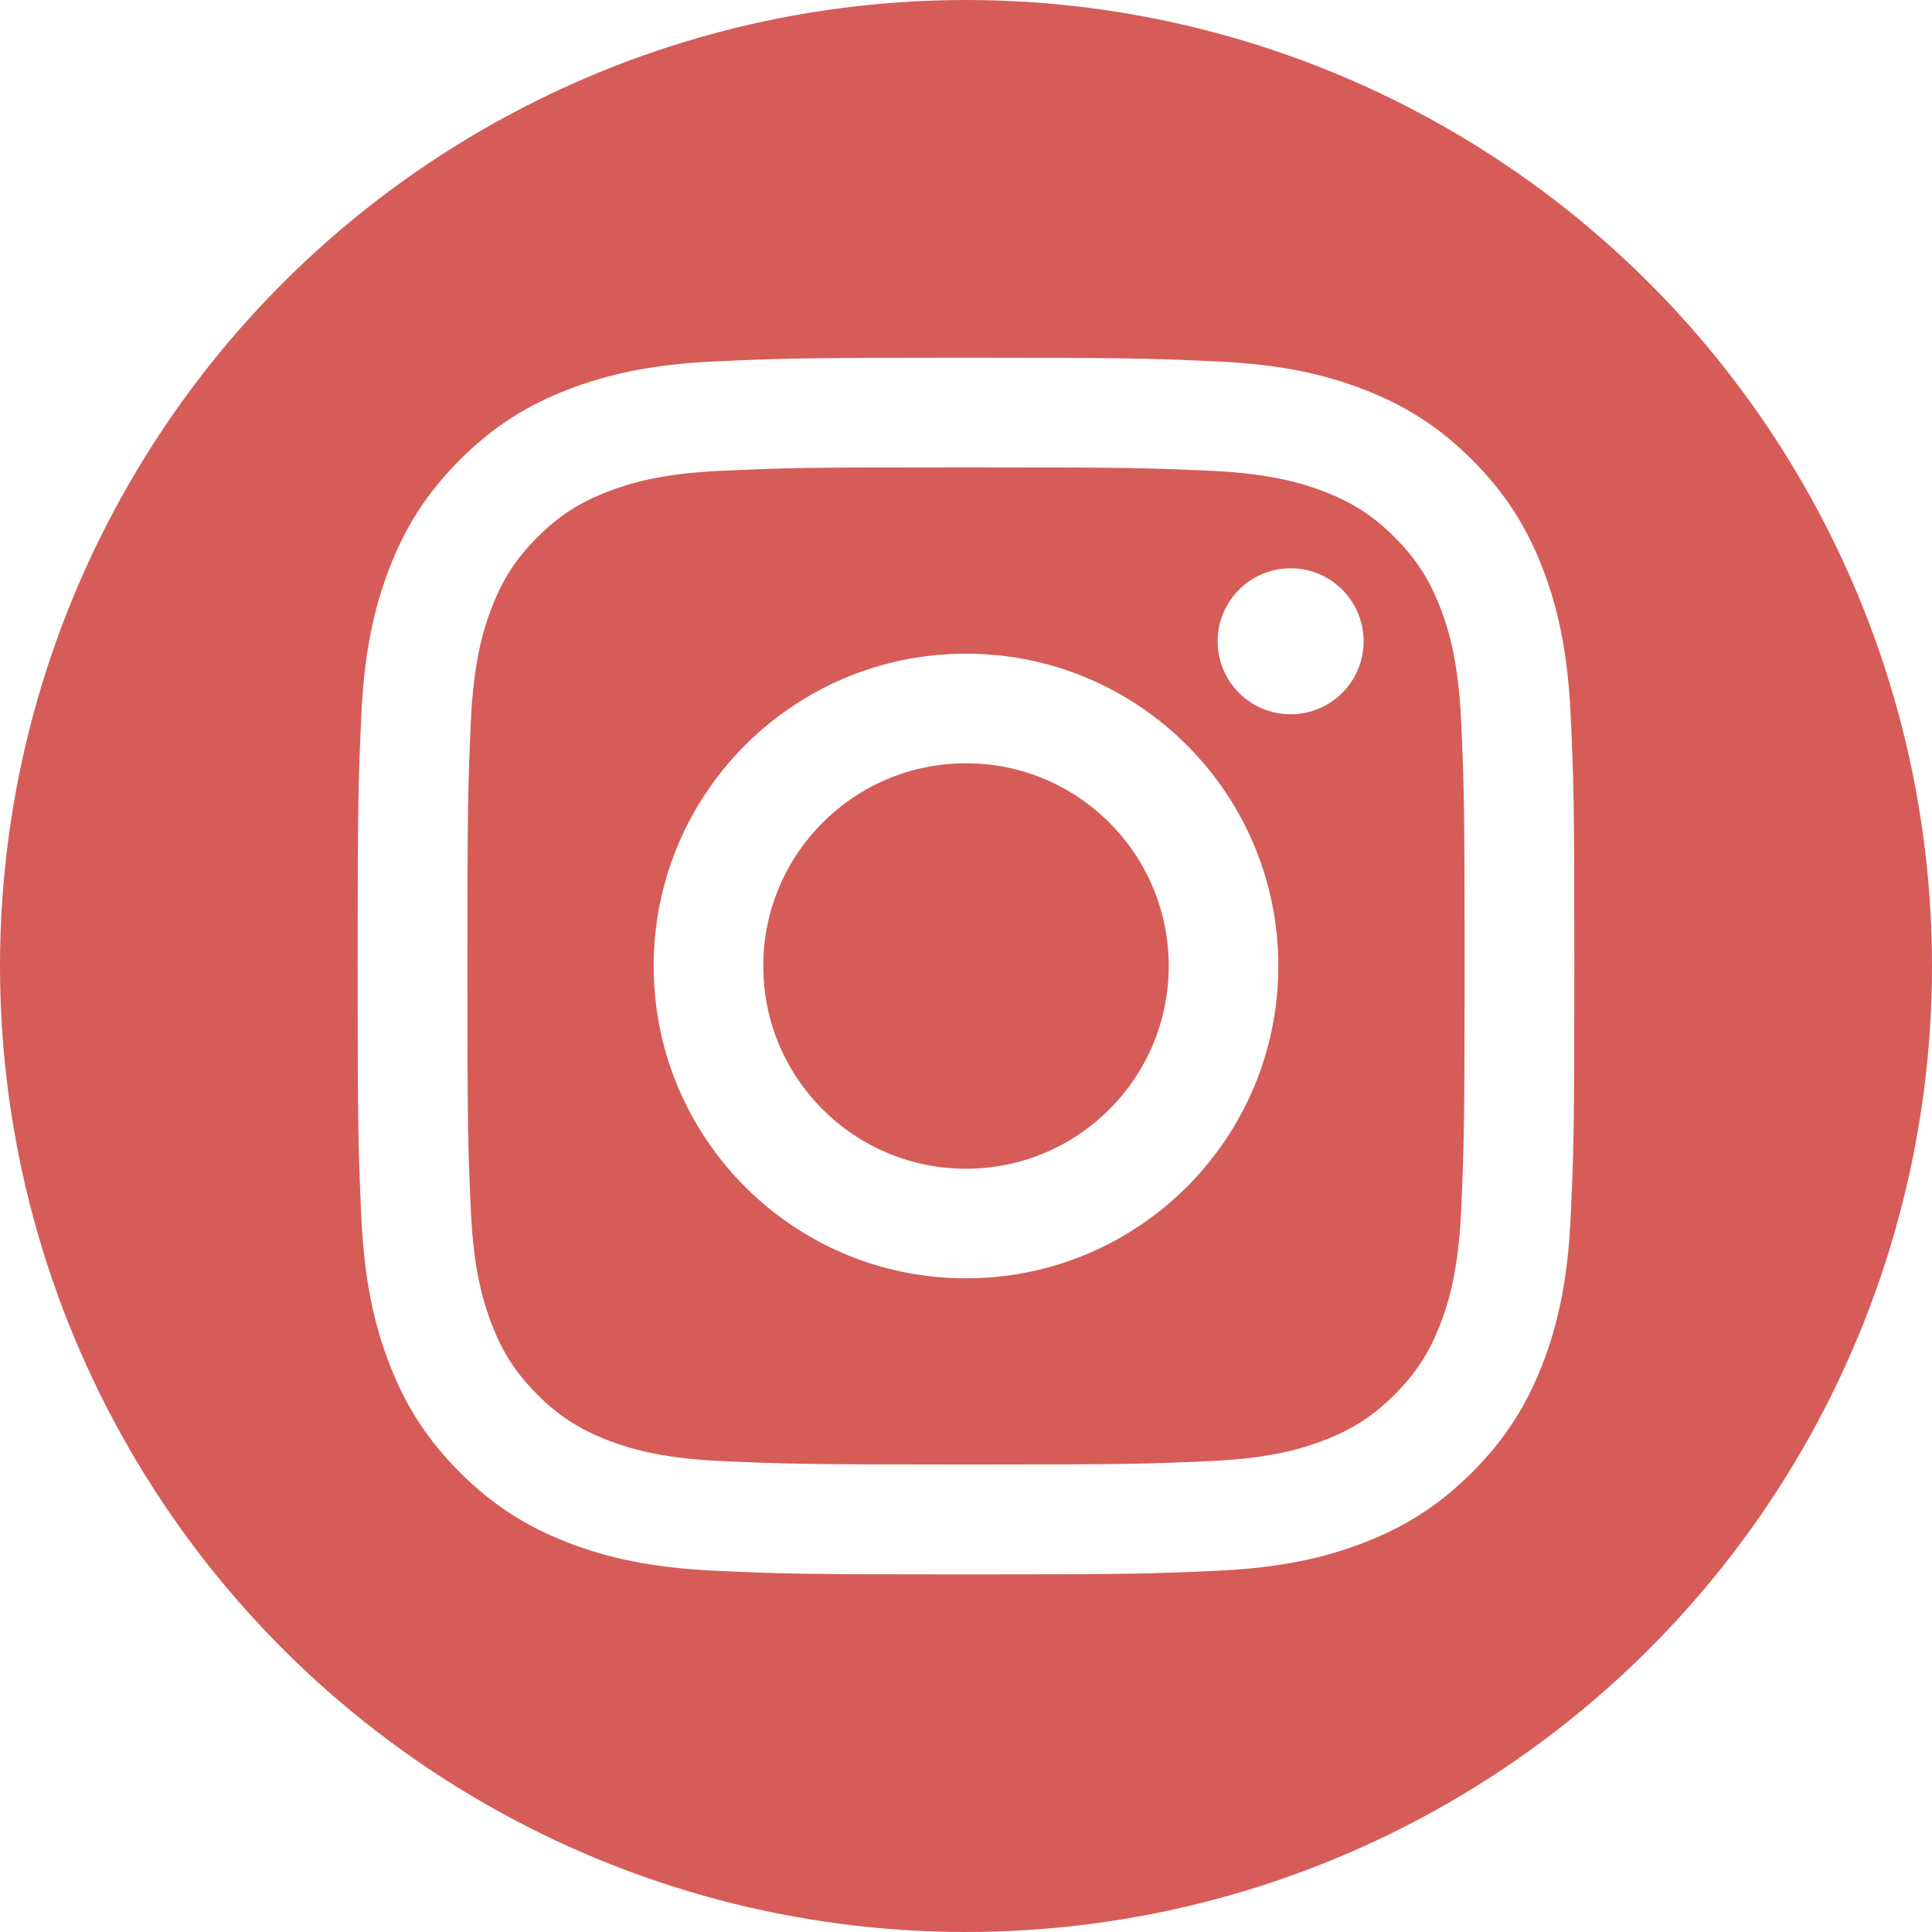 <?xml version="1.0" encoding="UTF-8"?>
<svg xmlns="http://www.w3.org/2000/svg" xmlns:xlink="http://www.w3.org/1999/xlink" id="_文字" data-name="文字" viewBox="0 0 241.68 241.68">
  <defs>
    <style>
      .cls-1 {
        clip-path: url(#clippath);
      }

      .cls-2 {
        fill: none;
      }

      .cls-2, .cls-3, .cls-4 {
        stroke-width: 0px;
      }

      .cls-3 {
        fill: #d65c58;
      }

      .cls-5 {
        clip-path: url(#clippath-1);
      }

      .cls-4 {
        fill: #fff;
      }
    </style>
    <clipPath id="clippath">
      <circle class="cls-2" cx="120.84" cy="120.84" r="120.84"></circle>
    </clipPath>
    <clipPath id="clippath-1">
      <rect class="cls-2" x="-8.95" y="-8.95" width="259.58" height="259.58"></rect>
    </clipPath>
  </defs>
  <g class="cls-1">
    <g class="cls-5">
      <rect class="cls-3" x="-55.22" y="-33.79" width="377.96" height="377.96"></rect>
    </g>
  </g>
  <g>
    <path class="cls-4" d="M120.84,58.46c20.32,0,22.72.08,30.74.44,7.42.34,11.45,1.58,14.13,2.62,3.55,1.38,6.09,3.03,8.75,5.69,2.66,2.66,4.31,5.2,5.69,8.75,1.04,2.68,2.28,6.71,2.62,14.13.37,8.02.44,10.43.44,30.74s-.08,22.72-.44,30.74c-.34,7.42-1.58,11.45-2.62,14.13-1.38,3.55-3.03,6.09-5.69,8.75-2.66,2.66-5.2,4.31-8.75,5.69-2.68,1.04-6.71,2.28-14.13,2.62-8.02.37-10.43.44-30.74.44s-22.72-.08-30.74-.44c-7.42-.34-11.45-1.58-14.13-2.62-3.55-1.38-6.09-3.03-8.75-5.69-2.66-2.66-4.31-5.2-5.69-8.75-1.04-2.68-2.28-6.71-2.62-14.13-.37-8.02-.44-10.43-.44-30.74s.08-22.72.44-30.74c.34-7.42,1.58-11.45,2.62-14.13,1.38-3.55,3.03-6.09,5.69-8.75,2.66-2.66,5.2-4.31,8.75-5.69,2.68-1.04,6.71-2.28,14.13-2.62,8.02-.37,10.43-.44,30.74-.44M120.84,44.75c-20.66,0-23.25.09-31.37.46-8.1.37-13.63,1.66-18.47,3.54-5,1.94-9.25,4.55-13.48,8.78-4.23,4.23-6.83,8.47-8.78,13.48-1.88,4.84-3.17,10.37-3.54,18.47-.37,8.12-.46,10.71-.46,31.37s.09,23.25.46,31.37c.37,8.1,1.66,13.63,3.54,18.47,1.94,5,4.55,9.25,8.78,13.48,4.23,4.23,8.47,6.83,13.48,8.78,4.84,1.88,10.37,3.17,18.47,3.54,8.12.37,10.71.46,31.37.46s23.25-.09,31.37-.46c8.1-.37,13.63-1.66,18.47-3.54,5-1.94,9.25-4.55,13.48-8.78,4.23-4.23,6.83-8.47,8.78-13.48,1.88-4.84,3.17-10.37,3.54-18.47.37-8.12.46-10.71.46-31.37s-.09-23.25-.46-31.37c-.37-8.1-1.66-13.63-3.54-18.47-1.94-5-4.55-9.25-8.78-13.48-4.23-4.23-8.47-6.83-13.48-8.78-4.84-1.88-10.37-3.17-18.47-3.54-8.12-.37-10.71-.46-31.37-.46h0Z"></path>
    <path class="cls-4" d="M120.84,81.77c-21.58,0-39.07,17.49-39.07,39.07s17.49,39.07,39.07,39.07,39.07-17.49,39.07-39.07-17.49-39.07-39.07-39.07ZM120.84,146.2c-14.01,0-25.36-11.35-25.36-25.36s11.35-25.36,25.36-25.36,25.36,11.35,25.36,25.36-11.35,25.36-25.36,25.36Z"></path>
    <circle class="cls-4" cx="161.45" cy="80.22" r="9.13"></circle>
  </g>
</svg>
